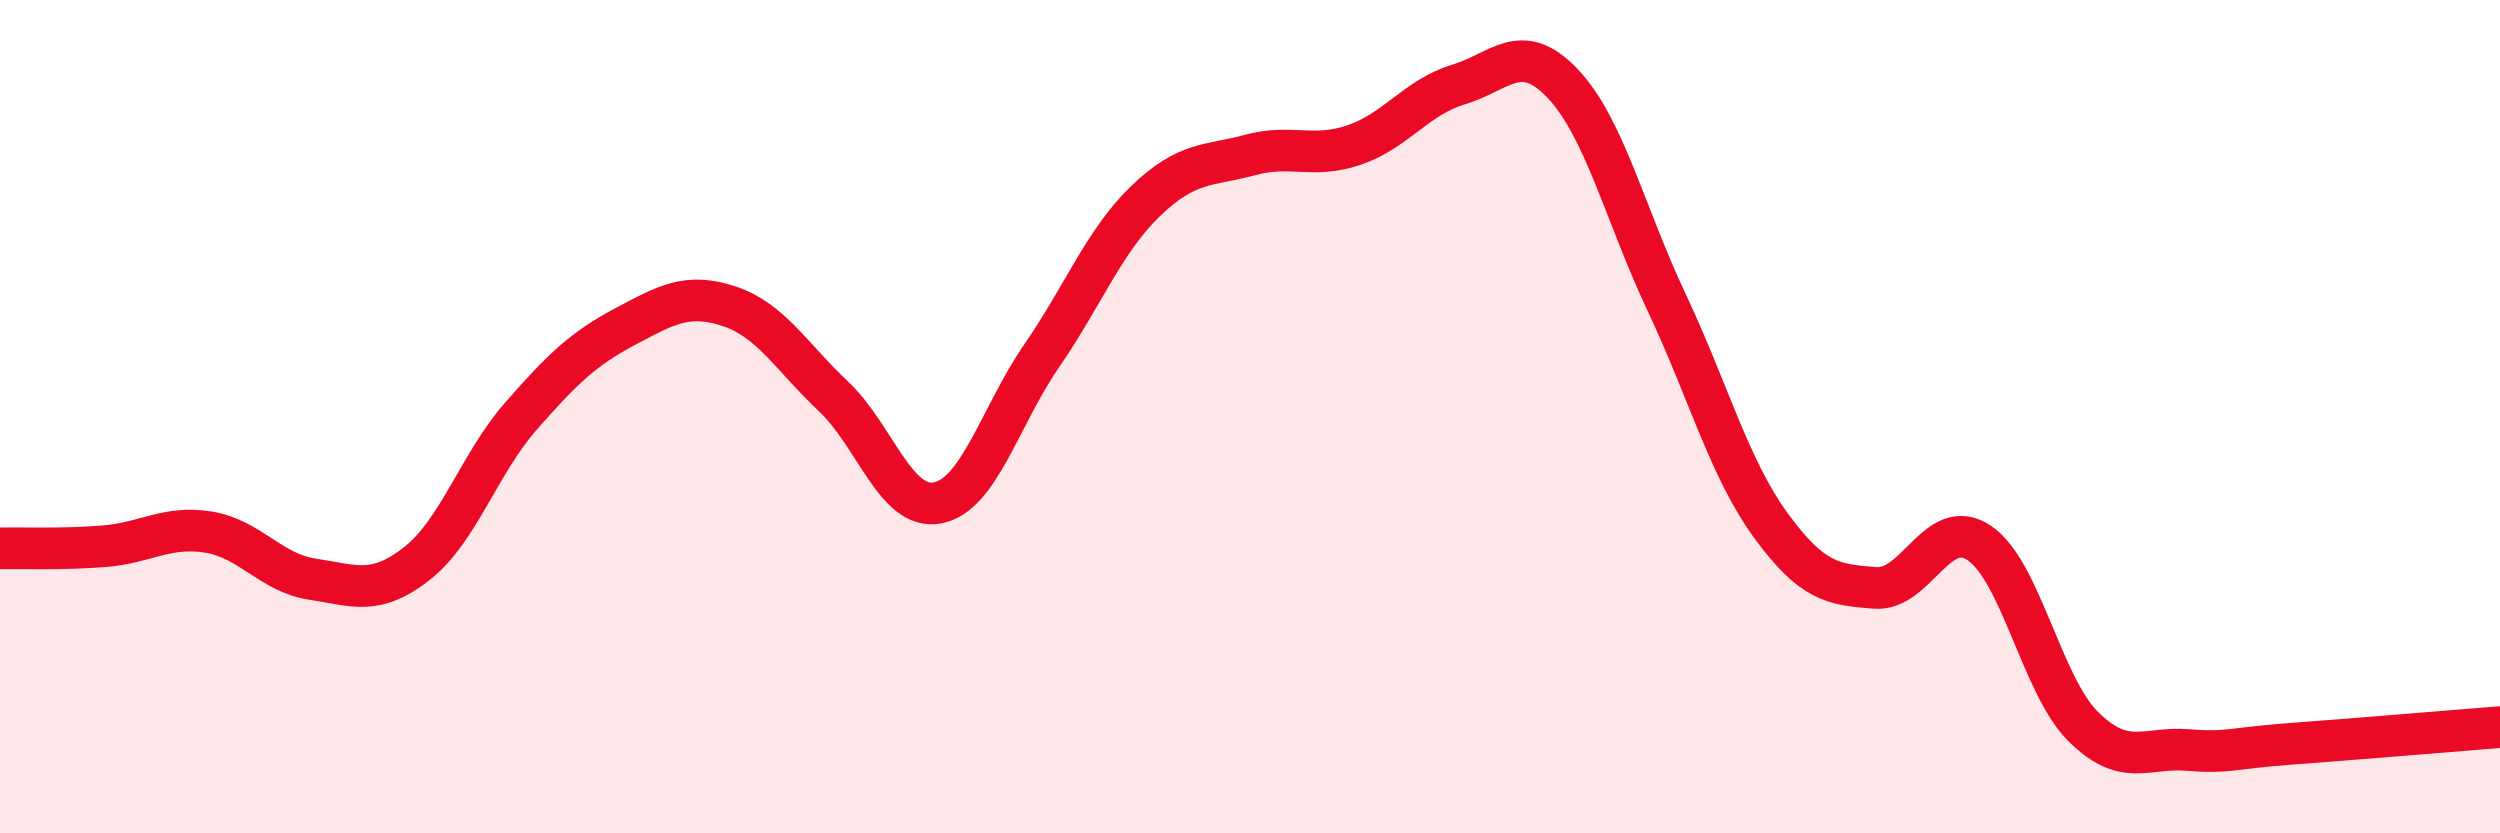 
    <svg width="60" height="20" viewBox="0 0 60 20" xmlns="http://www.w3.org/2000/svg">
      <path
        d="M 0,13.16 C 0.5,13.15 1.5,13.19 2.5,13.11 C 3.5,13.03 4,12.61 5,12.77 C 6,12.93 6.5,13.75 7.5,13.9 C 8.5,14.05 9,14.31 10,13.53 C 11,12.75 11.5,11.13 12.5,9.99 C 13.5,8.85 14,8.37 15,7.84 C 16,7.31 16.5,7.02 17.5,7.35 C 18.5,7.68 19,8.57 20,9.51 C 21,10.45 21.5,12.26 22.5,12.07 C 23.5,11.88 24,9.99 25,8.54 C 26,7.09 26.5,5.78 27.5,4.82 C 28.5,3.86 29,3.99 30,3.72 C 31,3.45 31.5,3.82 32.5,3.48 C 33.5,3.14 34,2.33 35,2.03 C 36,1.73 36.5,0.95 37.5,2 C 38.5,3.05 39,5.14 40,7.26 C 41,9.38 41.5,11.24 42.5,12.61 C 43.5,13.98 44,14.03 45,14.11 C 46,14.19 46.5,12.36 47.5,13.03 C 48.5,13.7 49,16.45 50,17.44 C 51,18.43 51.5,17.92 52.5,18 C 53.5,18.08 53.5,17.96 55,17.85 C 56.5,17.74 59,17.53 60,17.45L60 20L0 20Z"
        fill="#EB0A25"
        opacity="0.1"
        stroke-linecap="round"
        stroke-linejoin="round"
      />
      <path
        d="M 0,13.16 C 0.5,13.15 1.5,13.19 2.5,13.11 C 3.5,13.03 4,12.61 5,12.77 C 6,12.93 6.5,13.75 7.5,13.9 C 8.5,14.05 9,14.31 10,13.53 C 11,12.75 11.5,11.13 12.5,9.99 C 13.5,8.85 14,8.37 15,7.84 C 16,7.31 16.5,7.02 17.5,7.35 C 18.5,7.68 19,8.57 20,9.51 C 21,10.45 21.5,12.26 22.5,12.07 C 23.5,11.88 24,9.99 25,8.54 C 26,7.09 26.5,5.78 27.5,4.82 C 28.5,3.86 29,3.99 30,3.72 C 31,3.45 31.5,3.82 32.5,3.48 C 33.5,3.14 34,2.33 35,2.03 C 36,1.73 36.5,0.95 37.5,2 C 38.5,3.05 39,5.14 40,7.26 C 41,9.38 41.5,11.24 42.5,12.61 C 43.5,13.98 44,14.03 45,14.11 C 46,14.19 46.5,12.36 47.5,13.03 C 48.5,13.7 49,16.45 50,17.44 C 51,18.43 51.5,17.92 52.5,18 C 53.5,18.08 53.5,17.96 55,17.85 C 56.5,17.74 59,17.53 60,17.45"
        stroke="#EB0A25"
        stroke-width="1"
        fill="none"
        stroke-linecap="round"
        stroke-linejoin="round"
      />
    </svg>
  